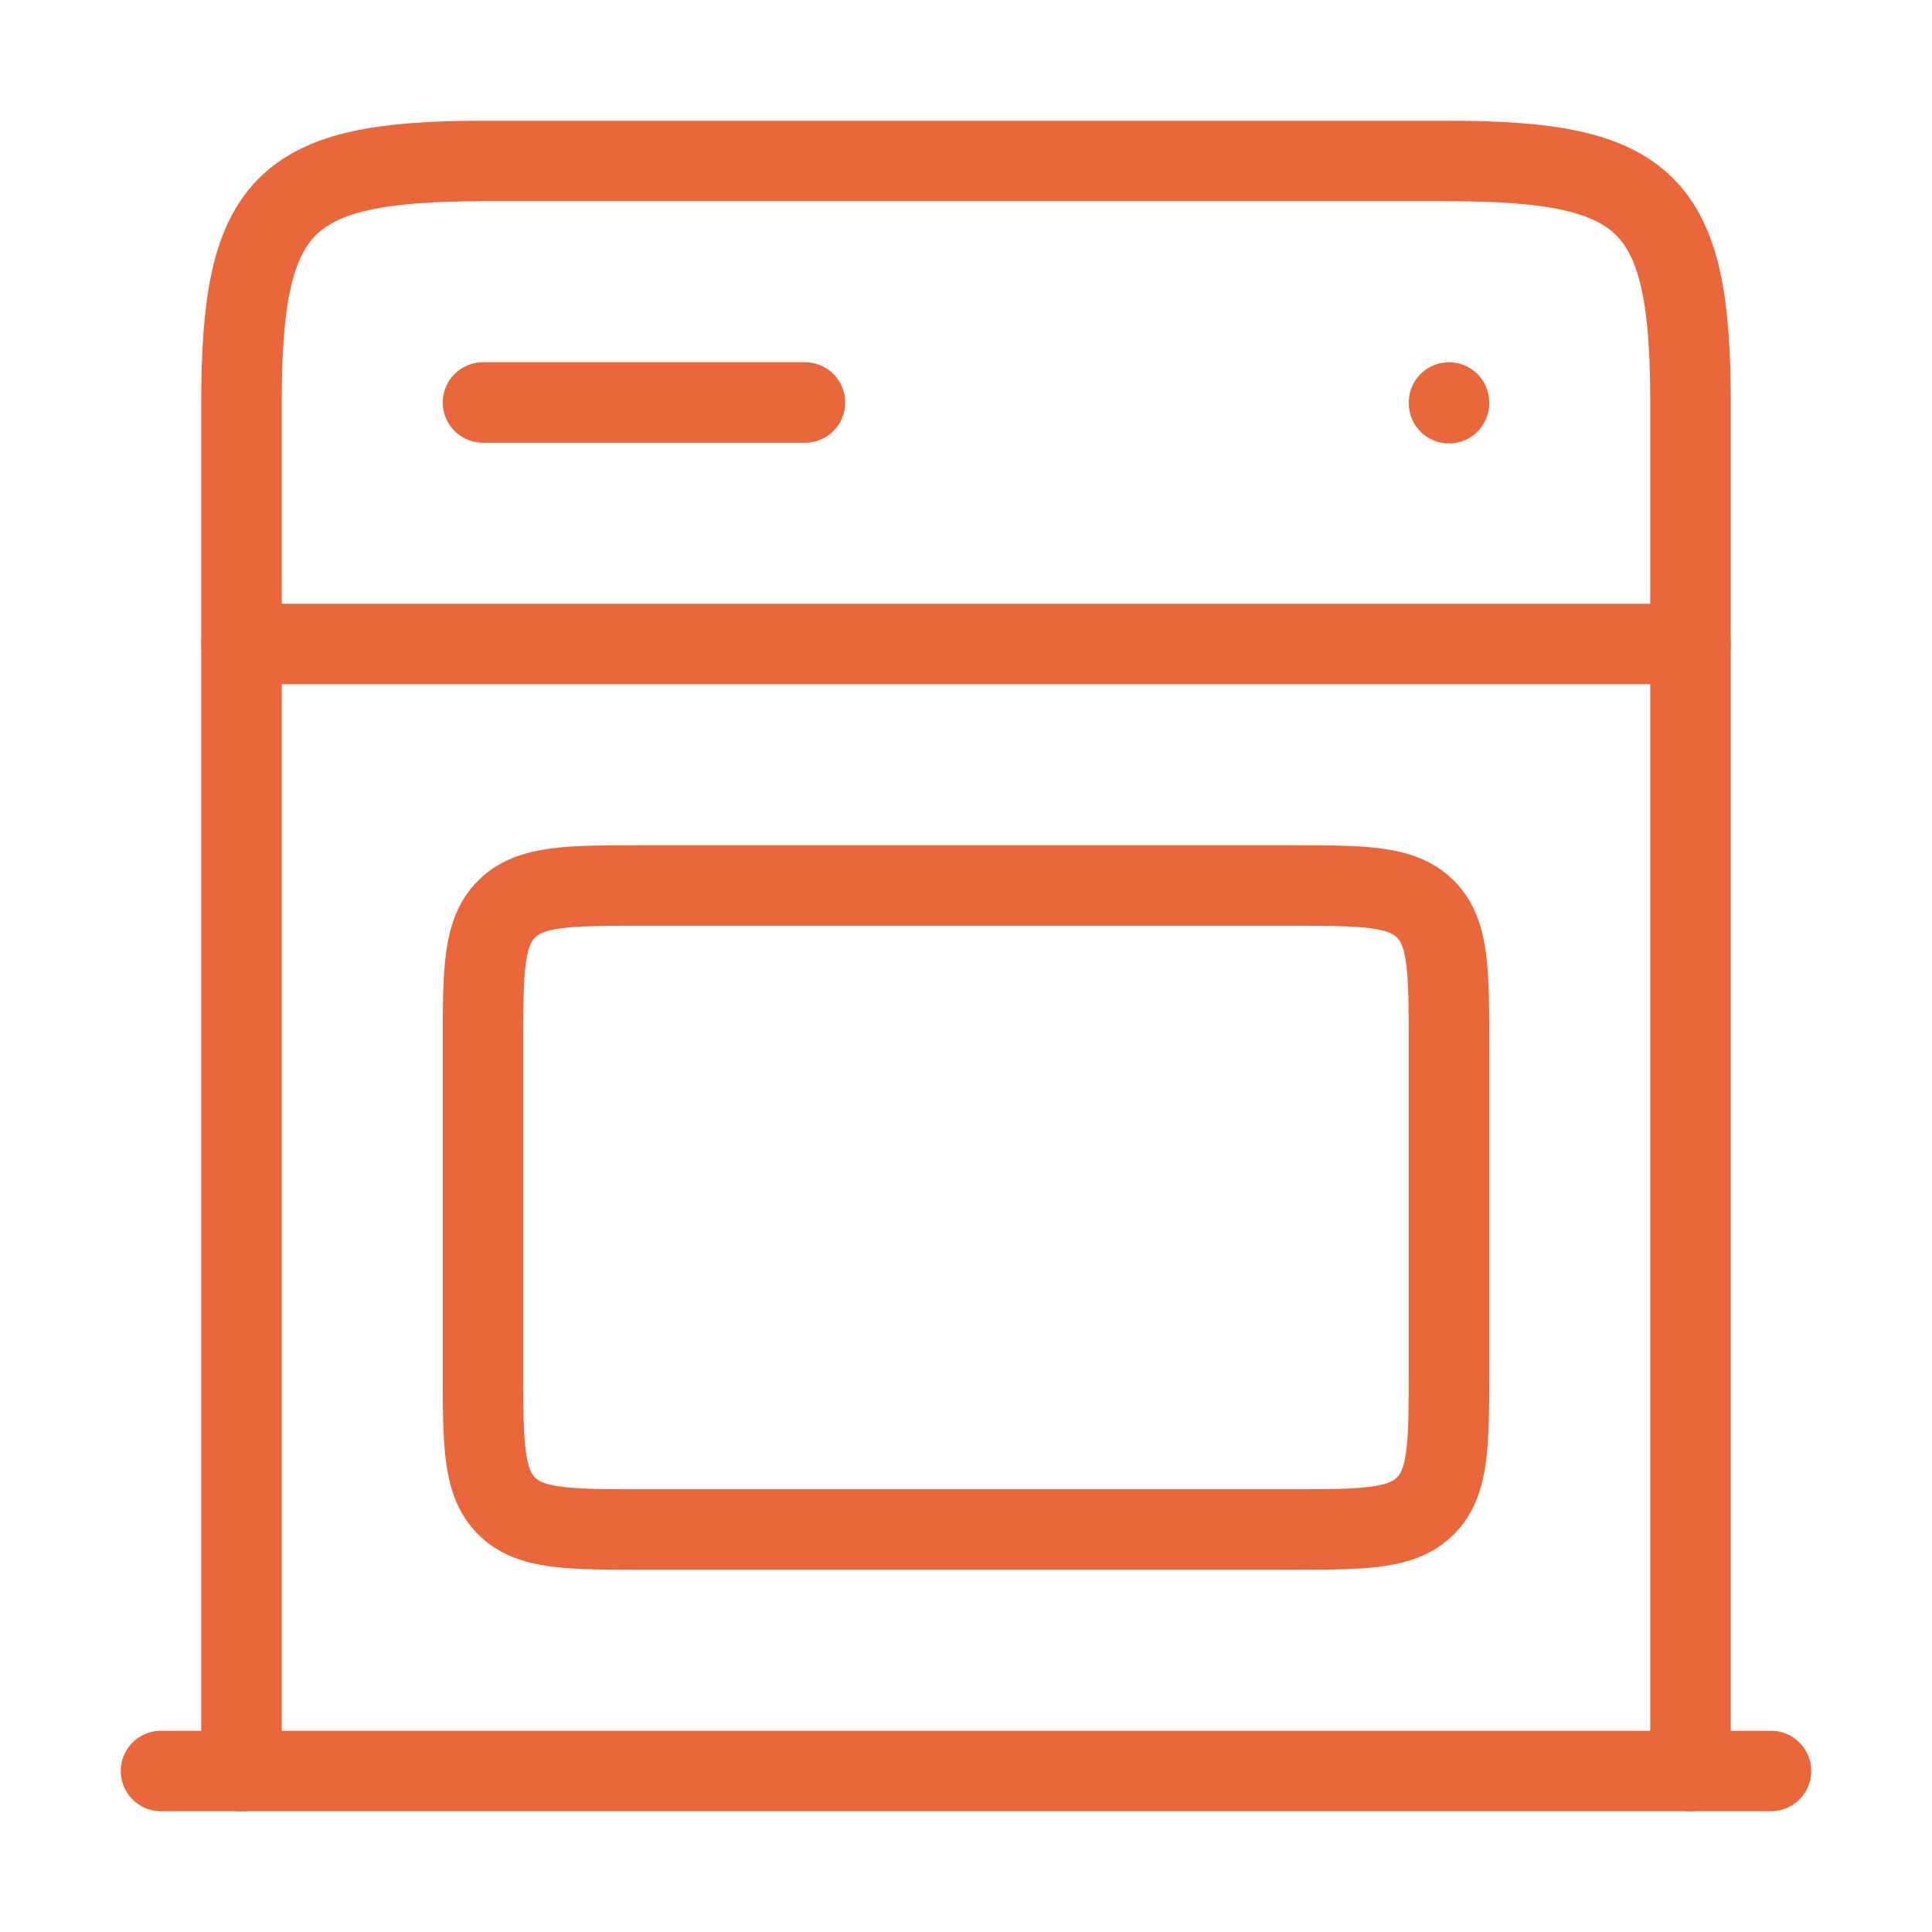 <?xml version="1.0" encoding="utf-8"?>
<svg xmlns="http://www.w3.org/2000/svg" fill="none" height="100%" overflow="visible" preserveAspectRatio="none" style="display: block;" viewBox="0 0 48 48" width="100%">
<g id="Frame">
<path d="M12 10H20" id="Vector" stroke="#E9673B" stroke-linecap="round" stroke-width="2"/>
<path d="M36 10.018V10" id="Vector_2" stroke="#E9673B" stroke-linecap="round" stroke-width="2"/>
<path d="M6 16H42" id="Vector_3" stroke="#E9673B" stroke-linecap="round" stroke-width="2"/>
<path d="M4 44H44" id="Vector_4" stroke="#E9673B" stroke-linecap="round" stroke-width="2"/>
<path d="M6 44V10C6 5.036 7.036 4 12 4H36C40.964 4 42 5.036 42 10V44" id="Vector_5" stroke="#E9673B" stroke-linecap="round" stroke-width="2"/>
<path d="M12 34V26C12 24.114 12 23.172 12.586 22.586C13.172 22 14.114 22 16 22H32C33.886 22 34.828 22 35.414 22.586C36 23.172 36 24.114 36 26V34C36 35.886 36 36.828 35.414 37.414C34.828 38 33.886 38 32 38H16C14.114 38 13.172 38 12.586 37.414C12 36.828 12 35.886 12 34Z" id="Vector_6" stroke="#E9673B" stroke-linecap="round" stroke-width="2"/>
</g>
</svg>